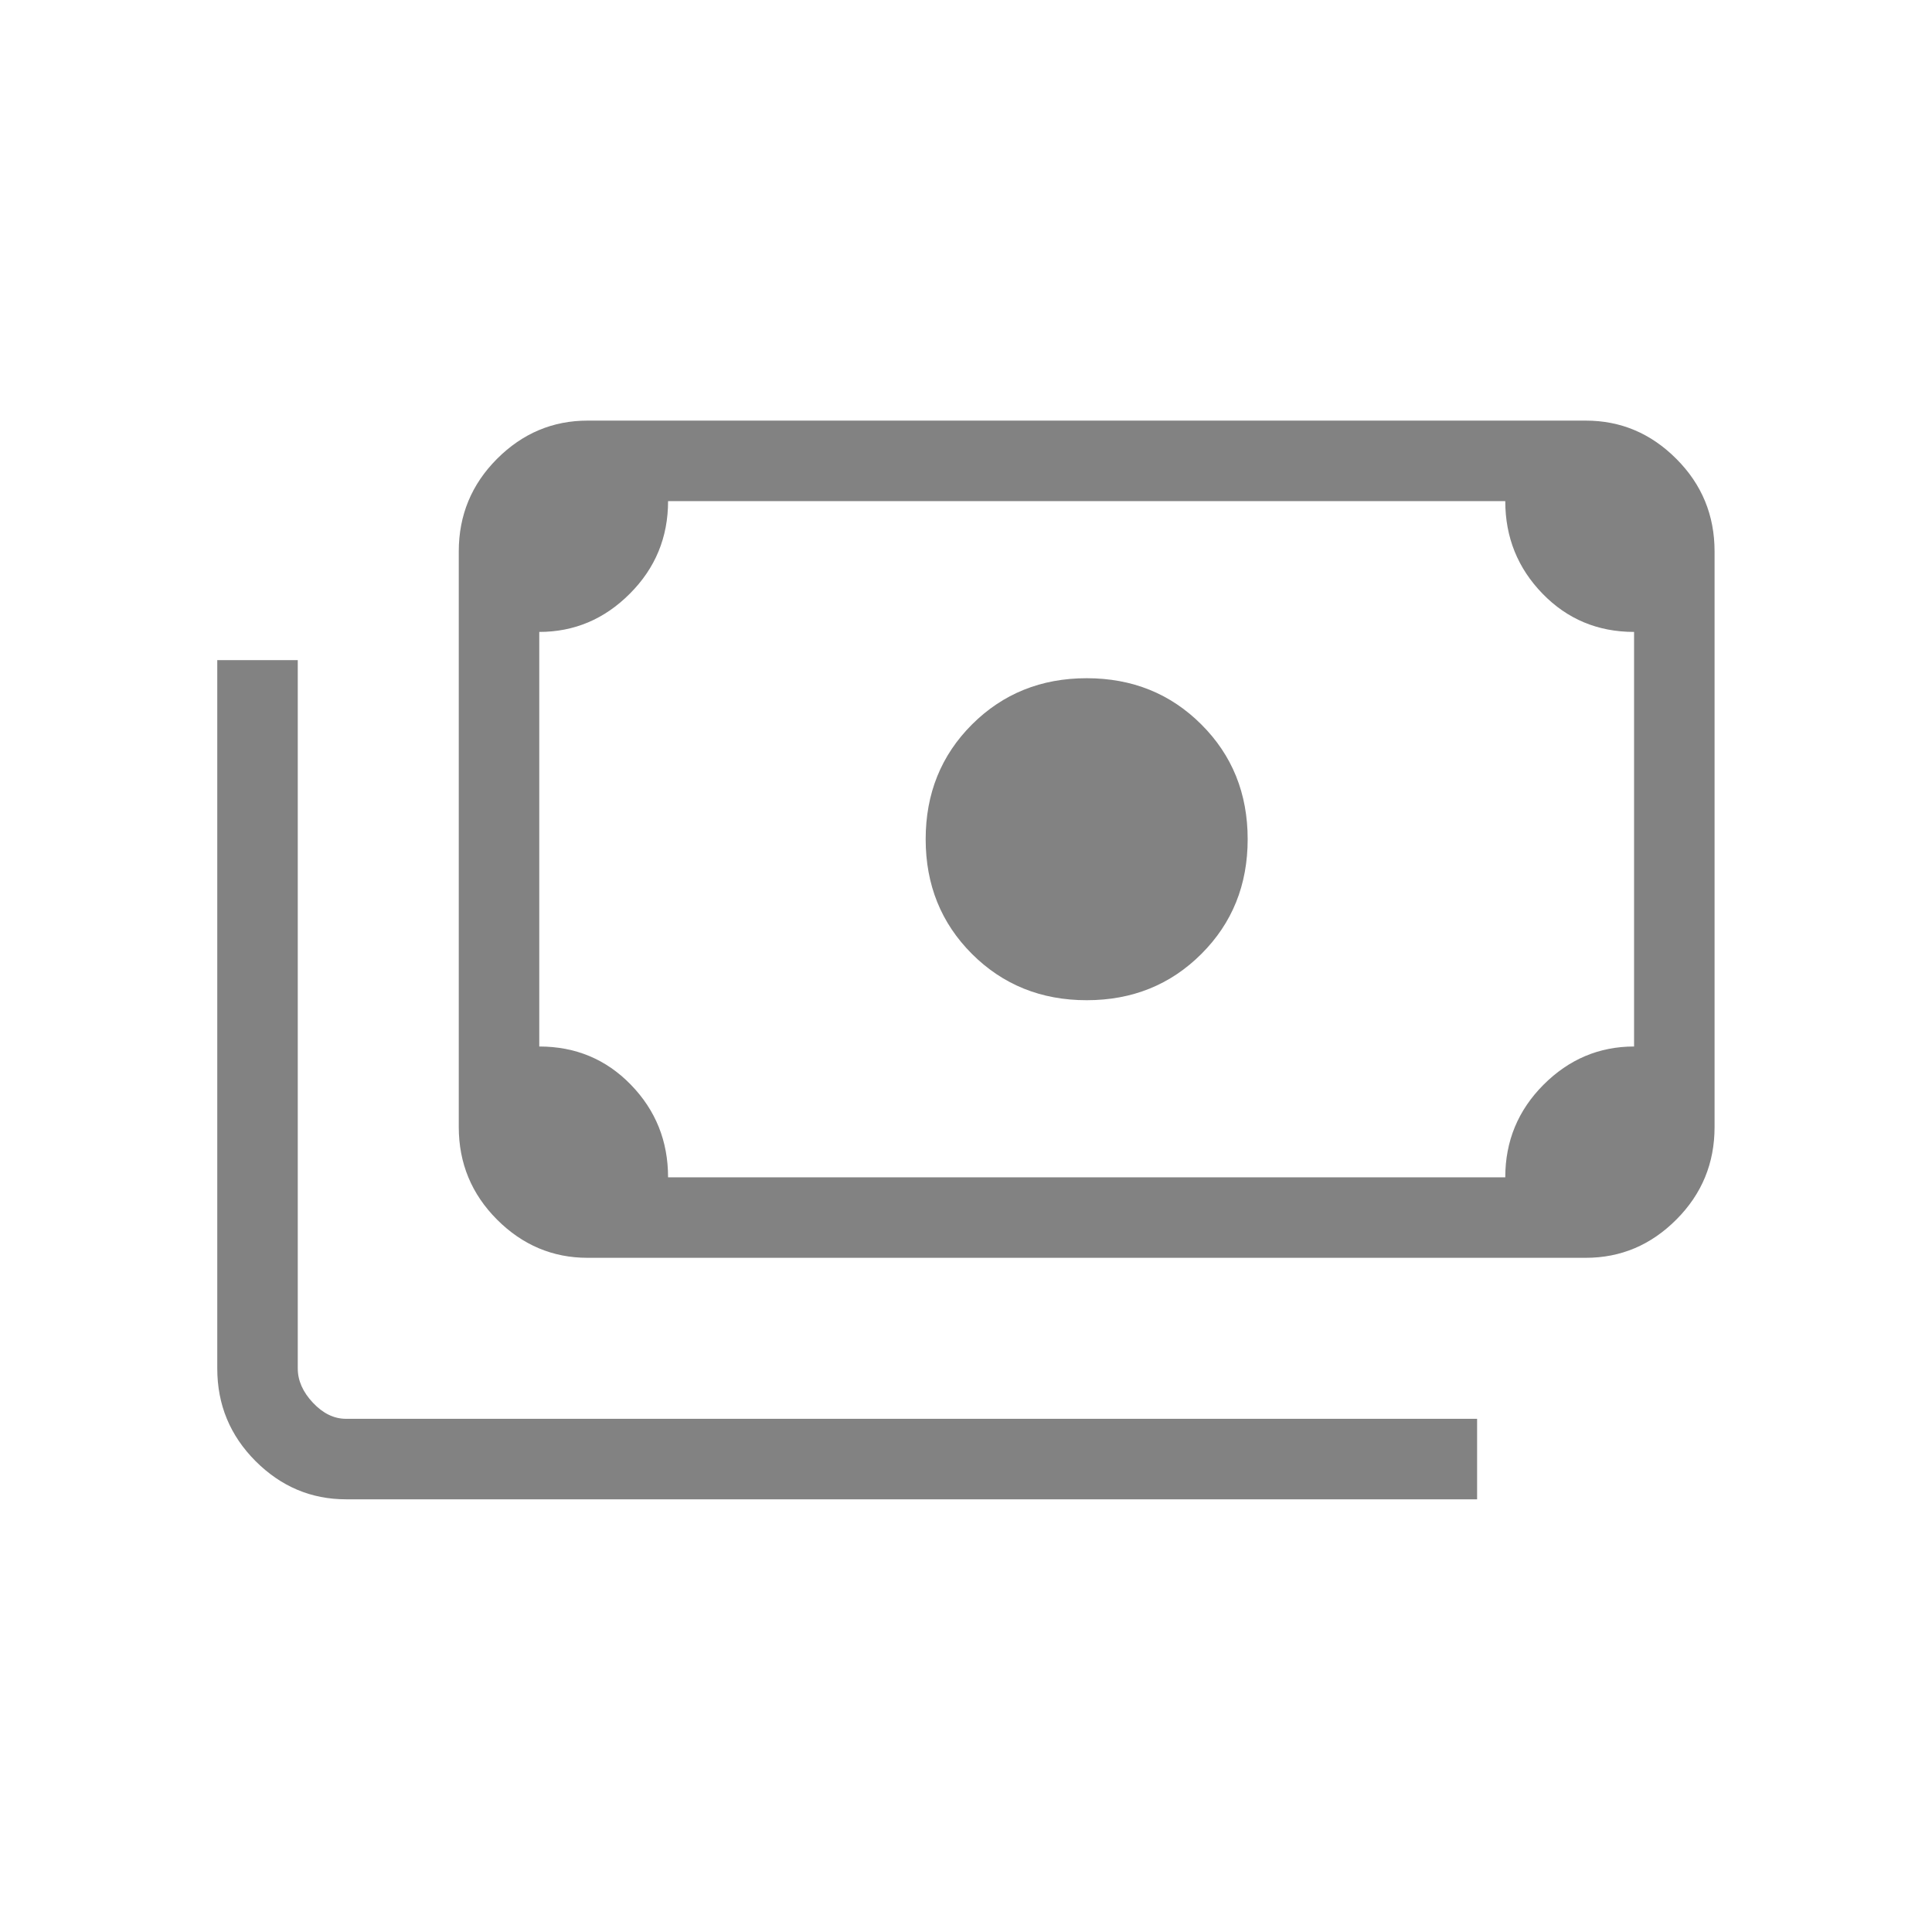 <svg width="24" height="24" viewBox="0 0 24 24" fill="none" xmlns="http://www.w3.org/2000/svg">
<mask id="mask0_2160_1365" style="mask-type:alpha" maskUnits="userSpaceOnUse" x="0" y="0" width="24" height="24">
<rect width="24" height="24" fill="#D9D9D9"/>
</mask>
<g mask="url(#mask0_2160_1365)">
<path d="M13.499 12.425C12.933 12.425 12.458 12.233 12.074 11.85C11.691 11.467 11.499 10.992 11.499 10.425C11.499 9.858 11.691 9.383 12.074 9C12.458 8.617 12.933 8.425 13.499 8.425C14.066 8.425 14.541 8.617 14.924 9C15.308 9.383 15.499 9.858 15.499 10.425C15.499 10.992 15.308 11.467 14.924 11.85C14.541 12.233 14.066 12.425 13.499 12.425ZM7.299 15.625C6.866 15.625 6.491 15.467 6.174 15.15C5.858 14.833 5.699 14.45 5.699 14V6.85C5.699 6.4 5.858 6.017 6.174 5.7C6.491 5.383 6.866 5.225 7.299 5.225H19.699C20.133 5.225 20.508 5.383 20.824 5.7C21.141 6.017 21.299 6.4 21.299 6.85V14C21.299 14.45 21.141 14.833 20.824 15.15C20.508 15.467 20.133 15.625 19.699 15.625H7.299ZM8.299 14.625H18.699C18.699 14.175 18.858 13.792 19.174 13.475C19.491 13.158 19.866 13 20.299 13V7.85C19.849 7.85 19.47 7.692 19.162 7.375C18.854 7.058 18.699 6.675 18.699 6.225H8.299C8.299 6.675 8.141 7.058 7.824 7.375C7.508 7.692 7.133 7.85 6.699 7.85V13C7.149 13 7.529 13.158 7.837 13.475C8.145 13.792 8.299 14.175 8.299 14.625ZM18.349 18.625H4.299C3.866 18.625 3.491 18.467 3.174 18.15C2.858 17.833 2.699 17.45 2.699 17V8.2H3.699V17C3.699 17.15 3.762 17.292 3.887 17.425C4.012 17.558 4.149 17.625 4.299 17.625H18.349V18.625ZM7.299 14.625H6.699V6.225H7.299C7.133 6.225 6.991 6.287 6.874 6.412C6.758 6.537 6.699 6.683 6.699 6.85V14C6.699 14.167 6.758 14.313 6.874 14.438C6.991 14.563 7.133 14.625 7.299 14.625Z" fill="#828282"/>
</g>
</svg>

